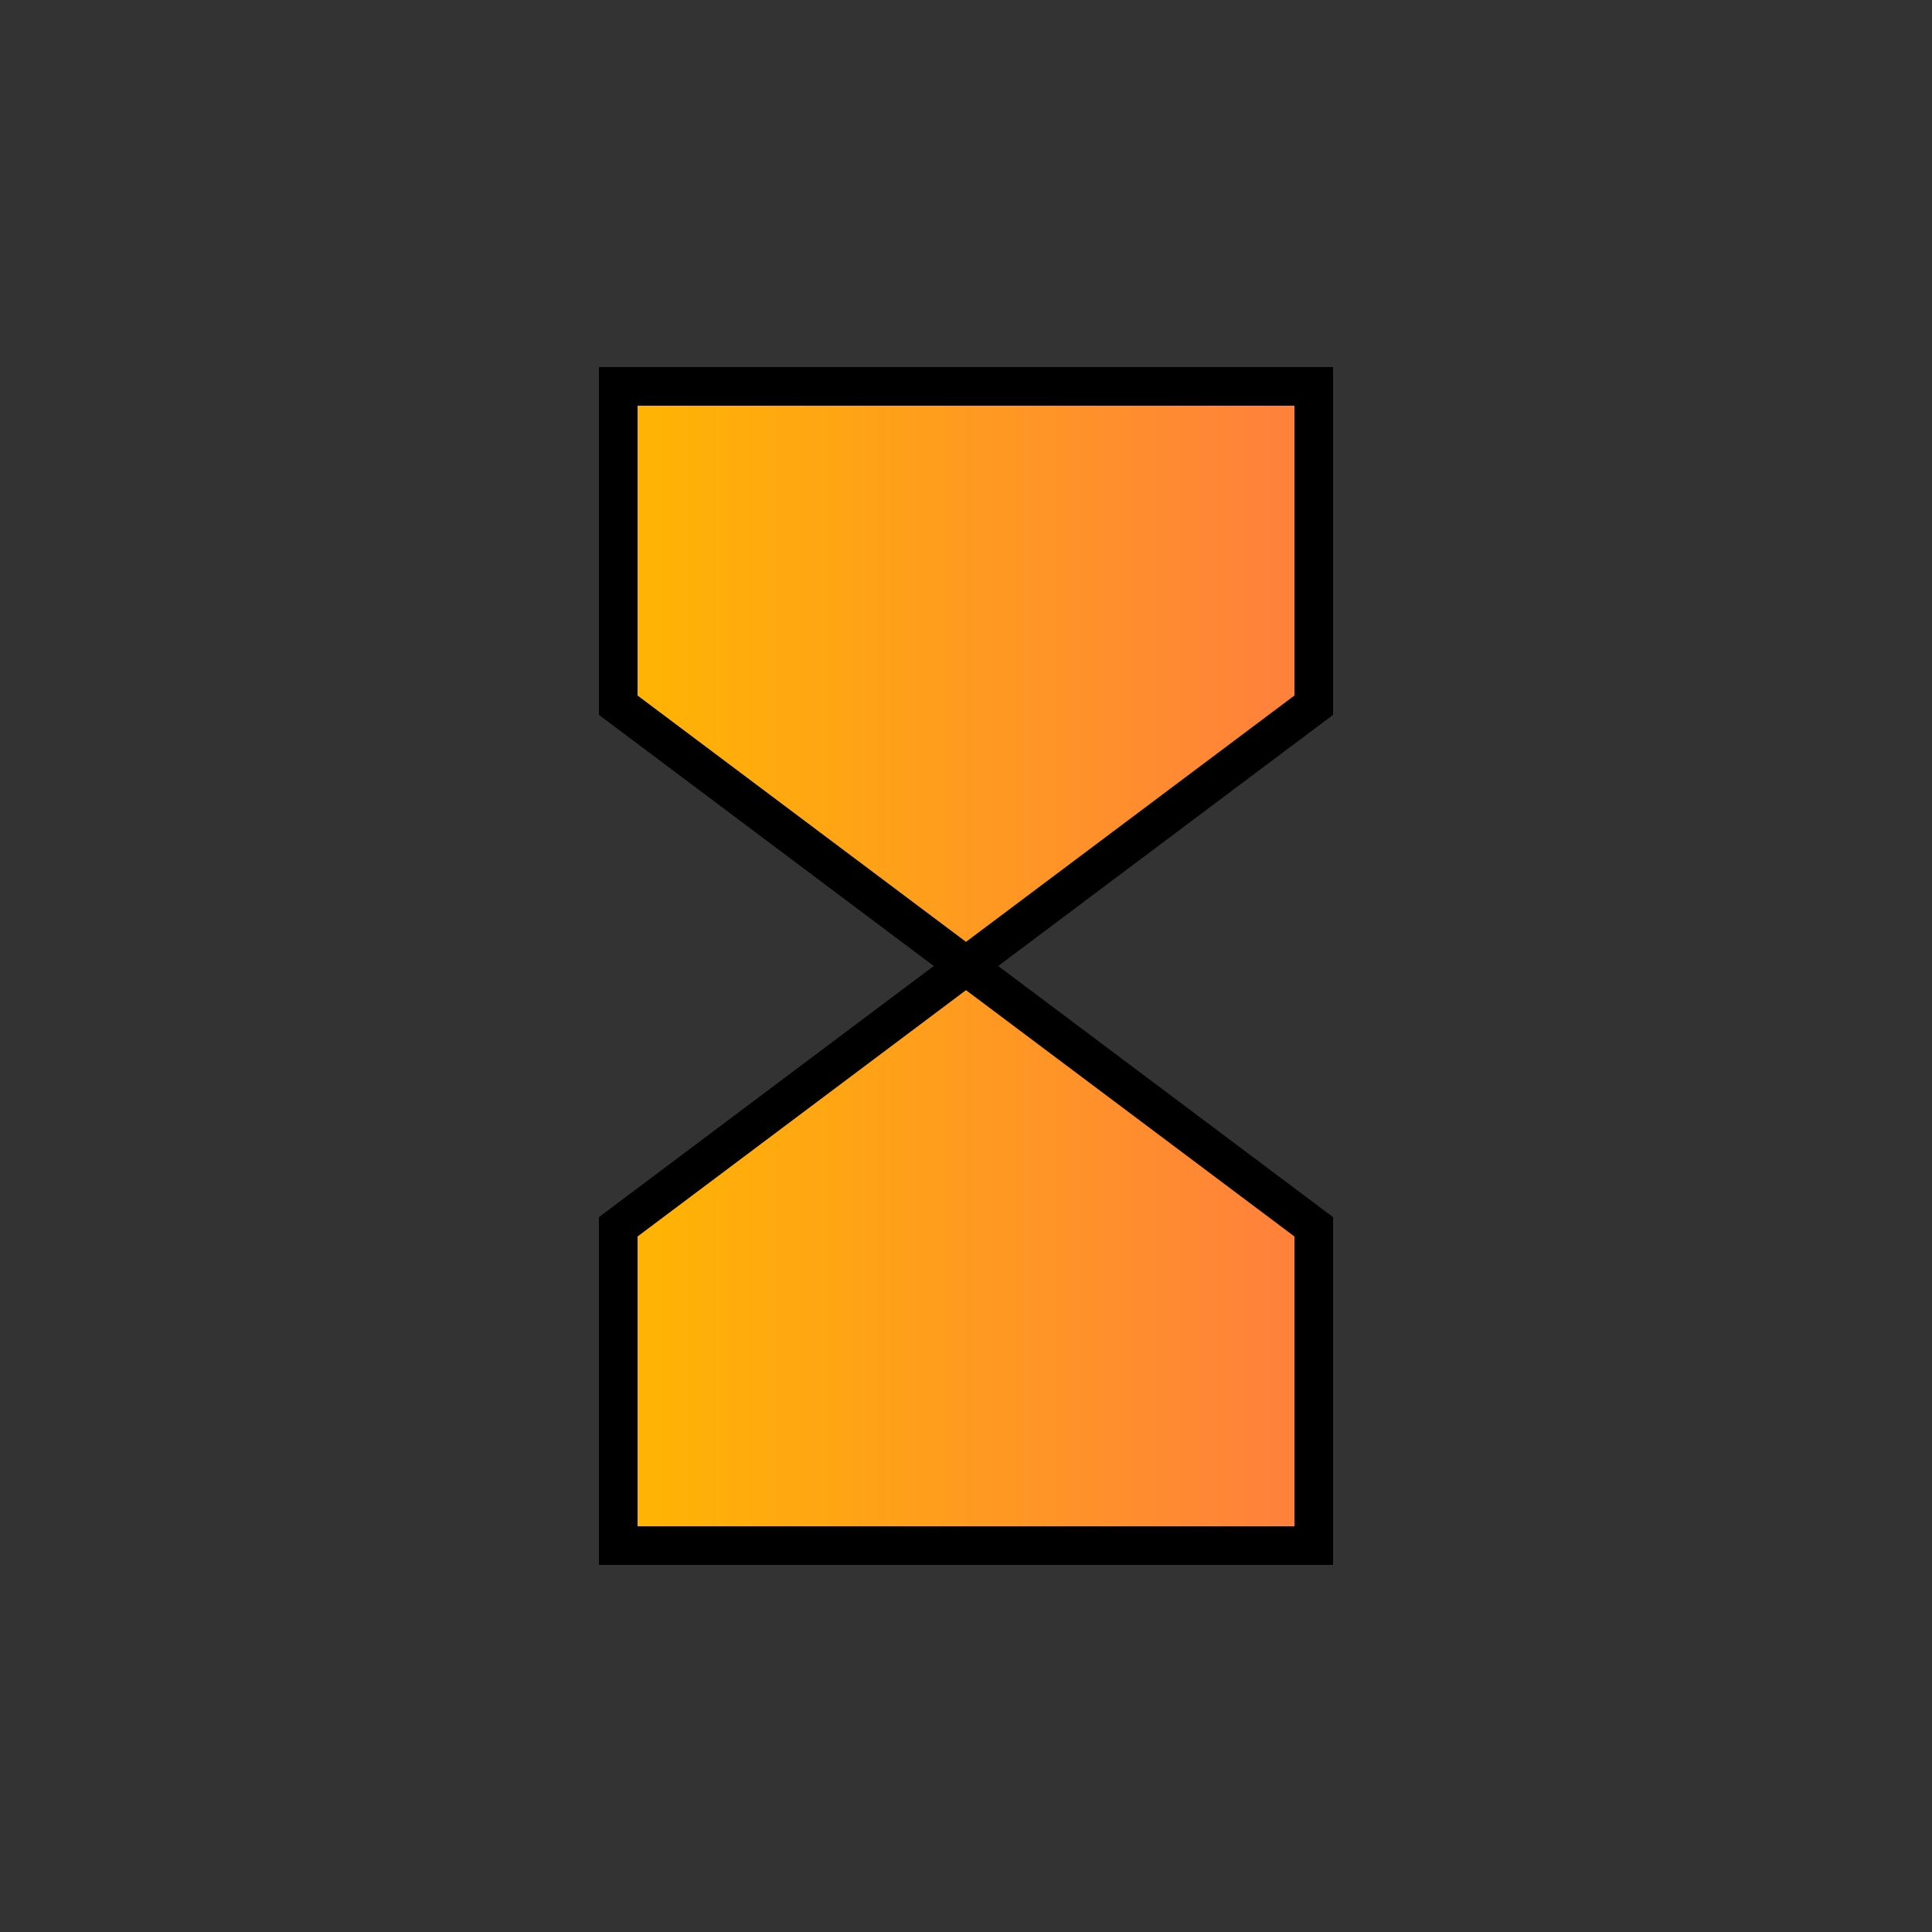 <?xml version="1.0" encoding="UTF-8"?>
<svg id="Layer_2" data-name="Layer 2" xmlns="http://www.w3.org/2000/svg" xmlns:xlink="http://www.w3.org/1999/xlink" viewBox="0 0 20 20">
  <rect x="0" y="0" width="20" height="20" fill="#333333" stroke="none"/>
  <defs>
    <style>
      .cls-1 {
        fill: none;
      }

      .cls-2 {
        fill: url(#linear-gradient);
      }

      .cls-2, .cls-3 {
        stroke: #000;
        stroke-linecap: square;
        stroke-miterlimit: 10;
        stroke-width: .4px;
      }

      .cls-3 {
        fill: url(#linear-gradient-2);
      }
    </style>
    <linearGradient id="linear-gradient" x1="6.4" y1="13" x2="13.6" y2="13" gradientUnits="userSpaceOnUse">
      <stop offset="0" stop-color="#fff"/>
      <stop offset="0" stop-color="#ffb601"/>
      <stop offset="1" stop-color="#ff7f3e"/>
    </linearGradient>
    <linearGradient id="linear-gradient-2" y1="7" y2="7" xlink:href="#linear-gradient"/>
  </defs>
  <g id="icons">
    <g>
      <rect class="cls-1" width="20" height="20"/>
      <g>
        <path class="cls-2" d="M10,10l-3.6,2.7v3.3h7.2v-3.3l-3.6-2.7Z"/>
        <path class="cls-3" d="M10,10l3.6-2.7v-3.3h-7.2v3.3l3.6,2.7Z"/>
      </g>
    </g>
  </g>
</svg>